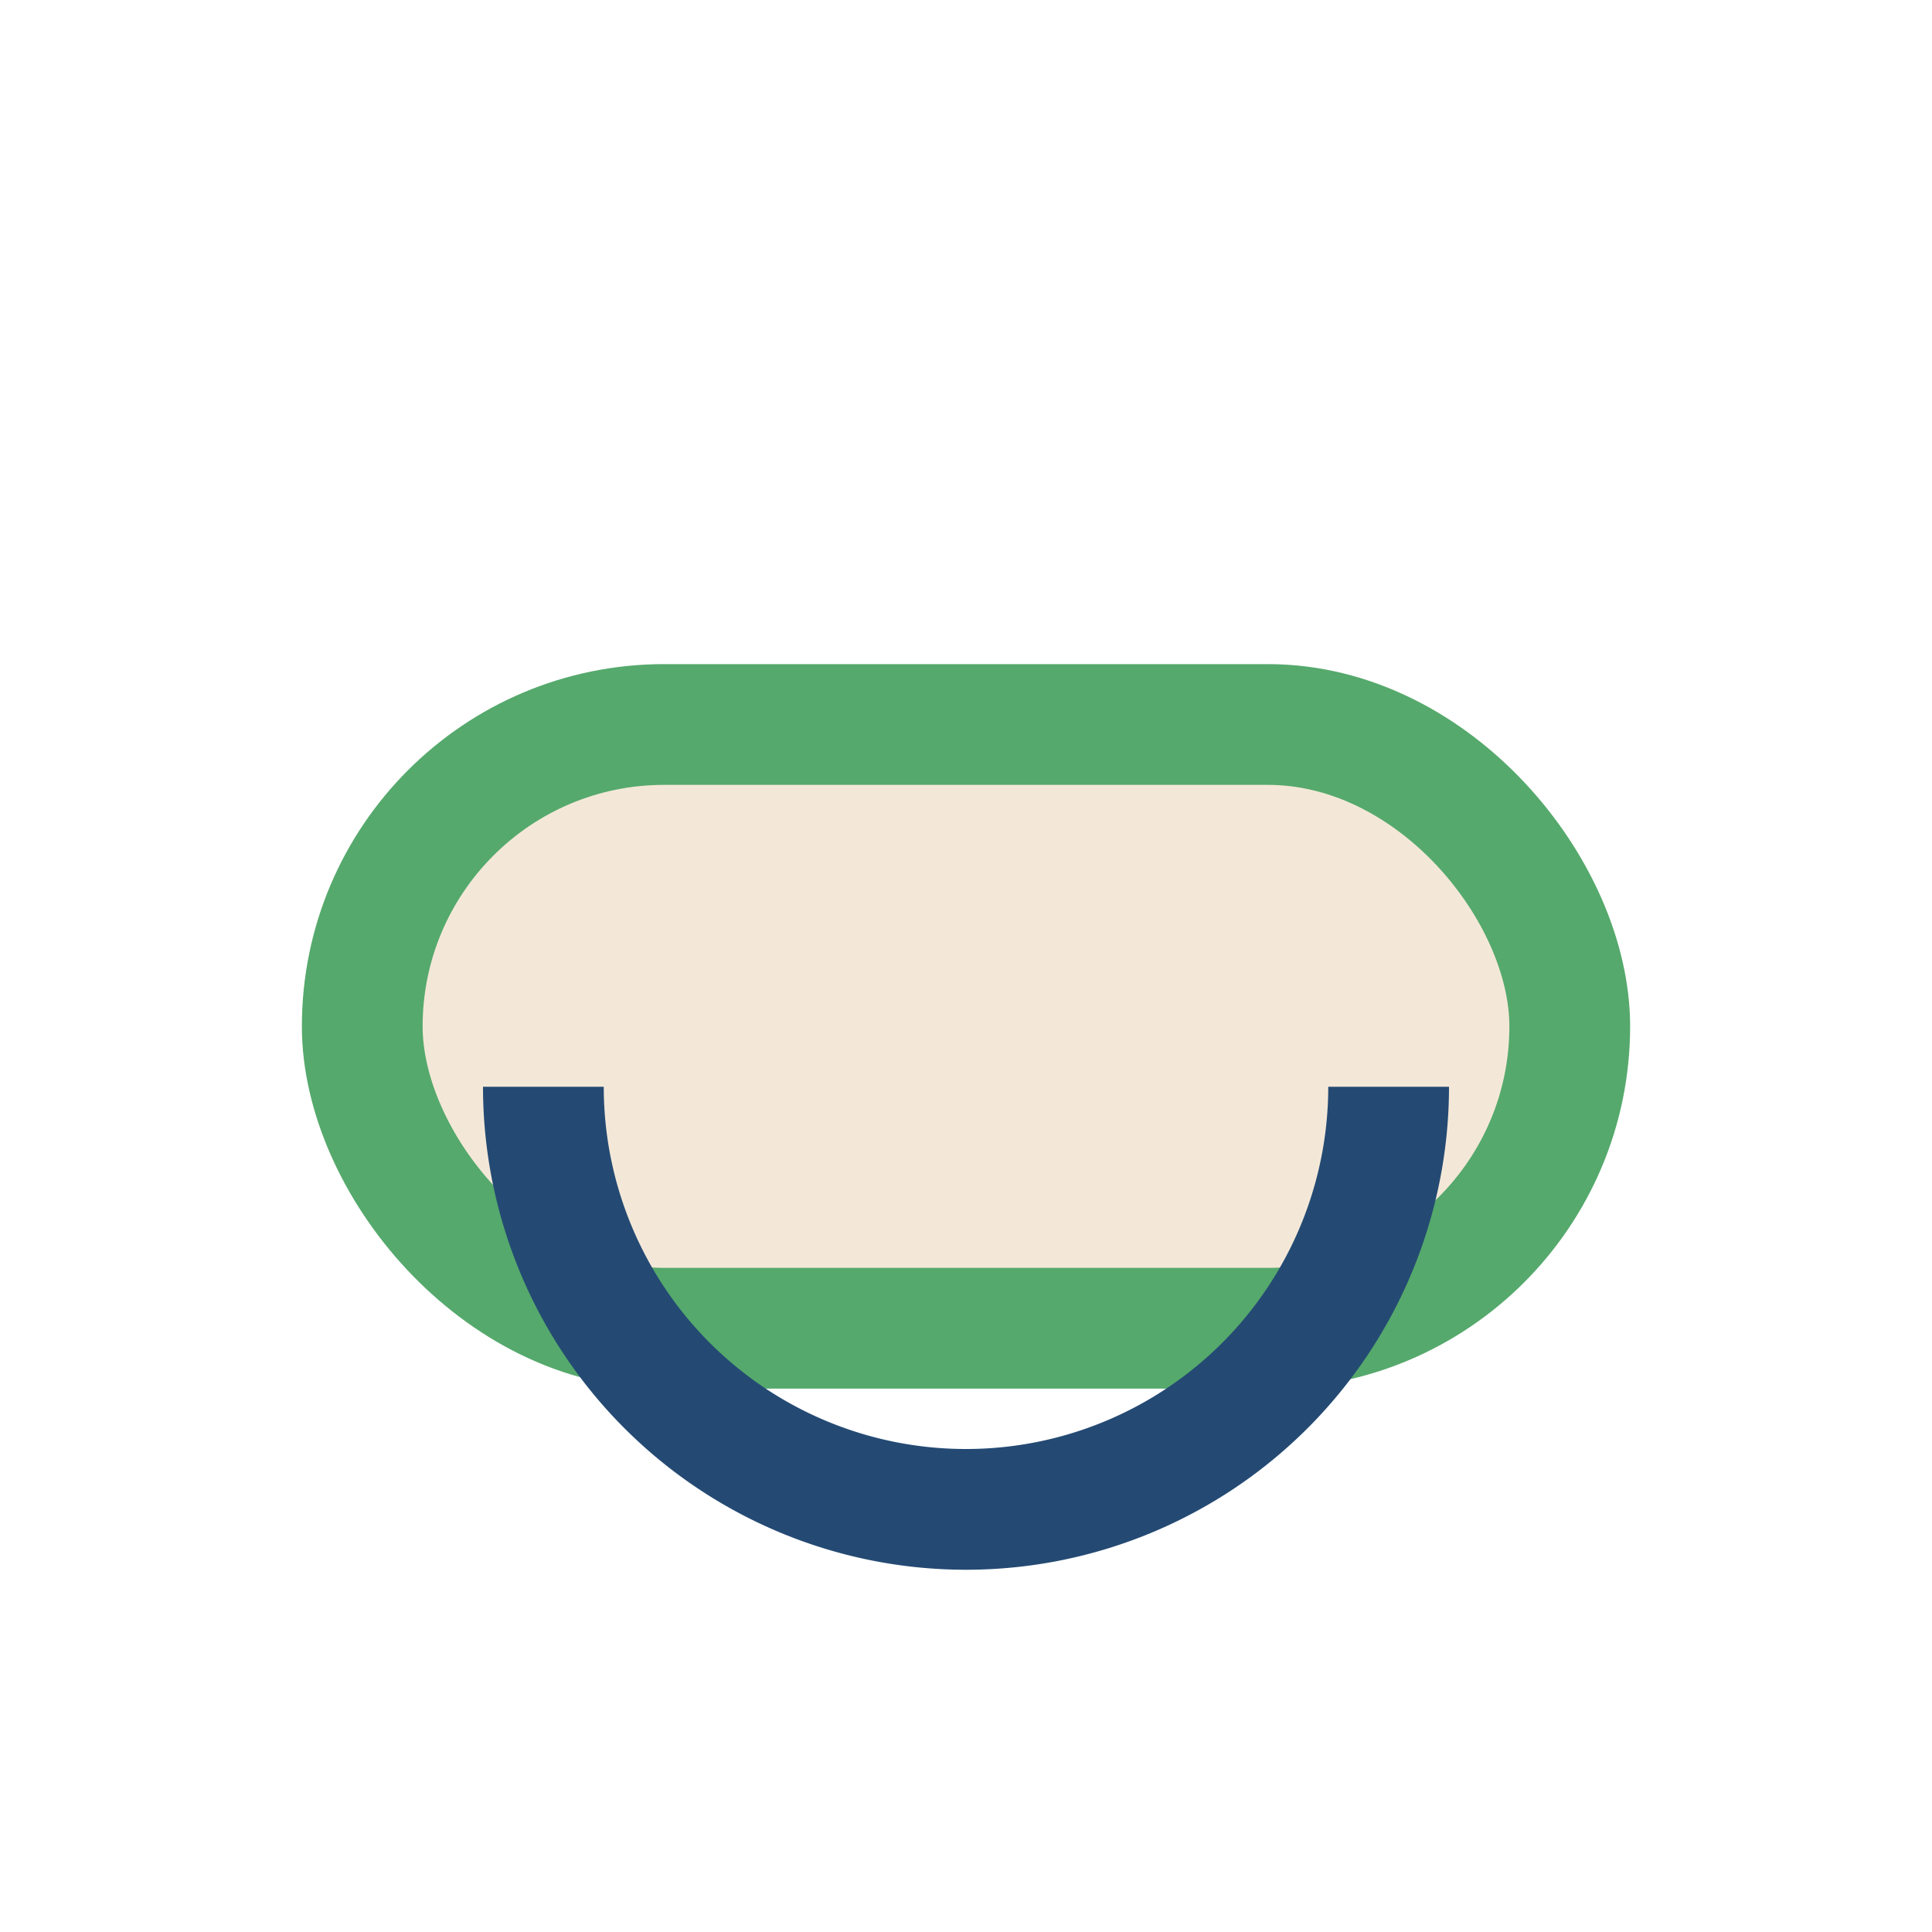 <?xml version="1.0" encoding="UTF-8"?>
<svg xmlns="http://www.w3.org/2000/svg" width="32" height="32" viewBox="0 0 32 32"><rect x="6" y="12" width="20" height="10" rx="5" fill="#F3E8D8" stroke="#55A96C" stroke-width="2"/><path d="M9 18a7 7 0 0014 0" stroke="#244A73" stroke-width="2" fill="none"/></svg>
